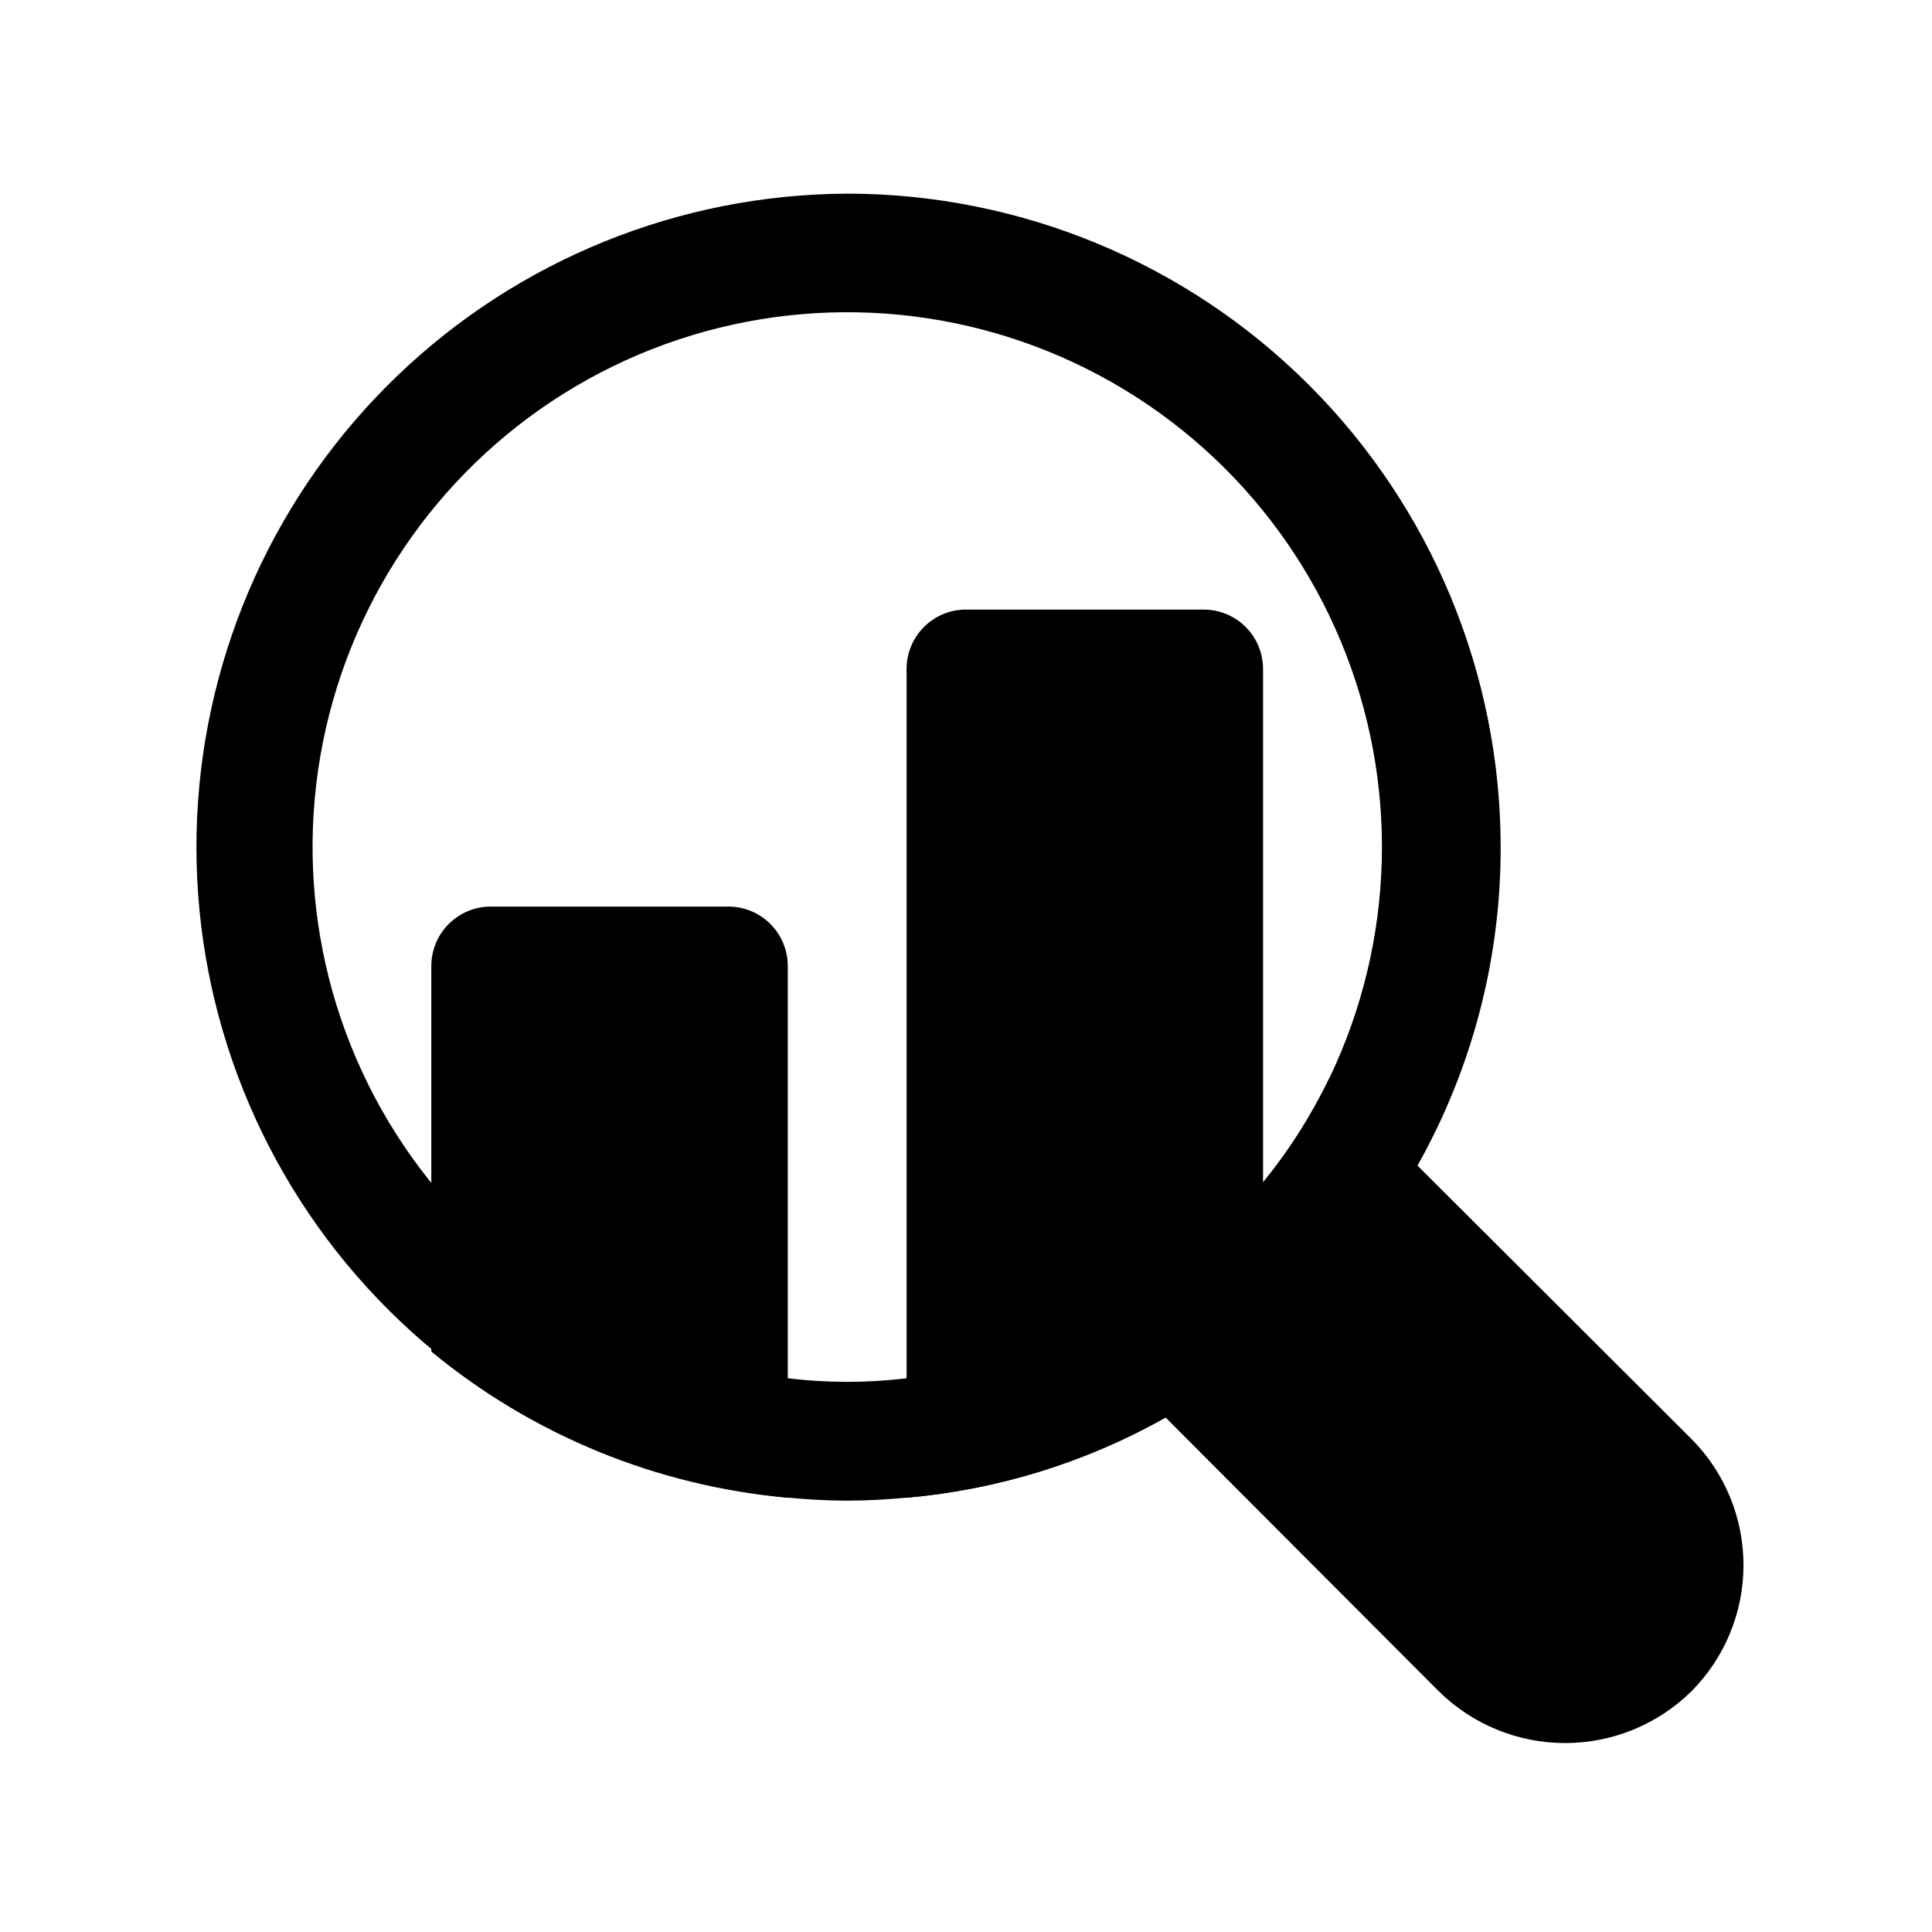 <?xml version="1.0" encoding="UTF-8"?>
<!-- Uploaded to: SVG Repo, www.svgrepo.com, Generator: SVG Repo Mixer Tools -->
<svg fill="#000000" width="800px" height="800px" version="1.1" viewBox="144 144 512 512" xmlns="http://www.w3.org/2000/svg">
 <g>
  <path d="m368.51 195.32c-44.441 0.191-87.109 17.453-119.17 48.223-32.066 30.77-51.078 72.688-53.102 117.08-2.023 44.391 13.098 87.863 42.234 121.42 29.137 33.555 70.055 54.629 114.29 58.855 5.195 0.473 10.391 0.789 15.742 0.789 5.352 0 10.547-0.316 15.742-0.789h0.004c24.137-2.113 47.539-9.359 68.645-21.254 9.168-5.07 17.816-11.027 25.82-17.789 16.637-13.566 30.531-30.188 40.934-48.965 14.5-25.758 22.09-54.828 22.043-84.387-0.031-45.922-18.285-89.957-50.758-122.43-32.473-32.473-76.504-50.727-122.43-50.758zm127.84 234.27v0.004c-4.75 9.906-10.672 19.211-17.633 27.711-23.316 29.203-57.316 47.902-94.465 51.953-10.457 1.262-21.027 1.262-31.488 0-40.078-4.484-76.344-25.836-99.715-58.703-23.367-32.863-31.629-74.133-22.707-113.46s34.18-72.992 69.441-92.555c35.266-19.566 77.195-23.18 115.29-9.934 38.09 13.246 68.73 42.094 84.246 79.316 15.52 37.223 14.441 79.293-2.965 115.67z"/>
  <path d="m592.23 592.23c-8.926 8.777-20.941 13.699-33.457 13.699s-24.535-4.922-33.457-13.699l-72.422-72.578-23.301-23.301v-0.004c29.168-14.051 52.703-37.586 66.754-66.754l23.301 23.301 72.578 72.422h0.004c8.848 8.887 13.812 20.918 13.812 33.457 0 12.539-4.965 24.57-13.812 33.457z"/>
  <path d="m352.77 400v140.91-0.004c-34.676-3.066-67.613-16.57-94.465-38.73v-102.18c0-4.176 1.66-8.18 4.613-11.133 2.953-2.953 6.957-4.613 11.133-4.613h62.977c4.176 0 8.18 1.66 11.133 4.613 2.953 2.953 4.609 6.957 4.609 11.133z"/>
  <path d="m478.72 321.28v180.59c-8.004 6.762-16.652 12.719-25.82 17.789-21.105 11.895-44.508 19.141-68.645 21.254v-219.63c0-4.176 1.66-8.18 4.613-11.133 2.953-2.953 6.957-4.609 11.133-4.609h62.977c4.172 0 8.18 1.656 11.133 4.609 2.949 2.953 4.609 6.957 4.609 11.133z"/>
 </g>
</svg>